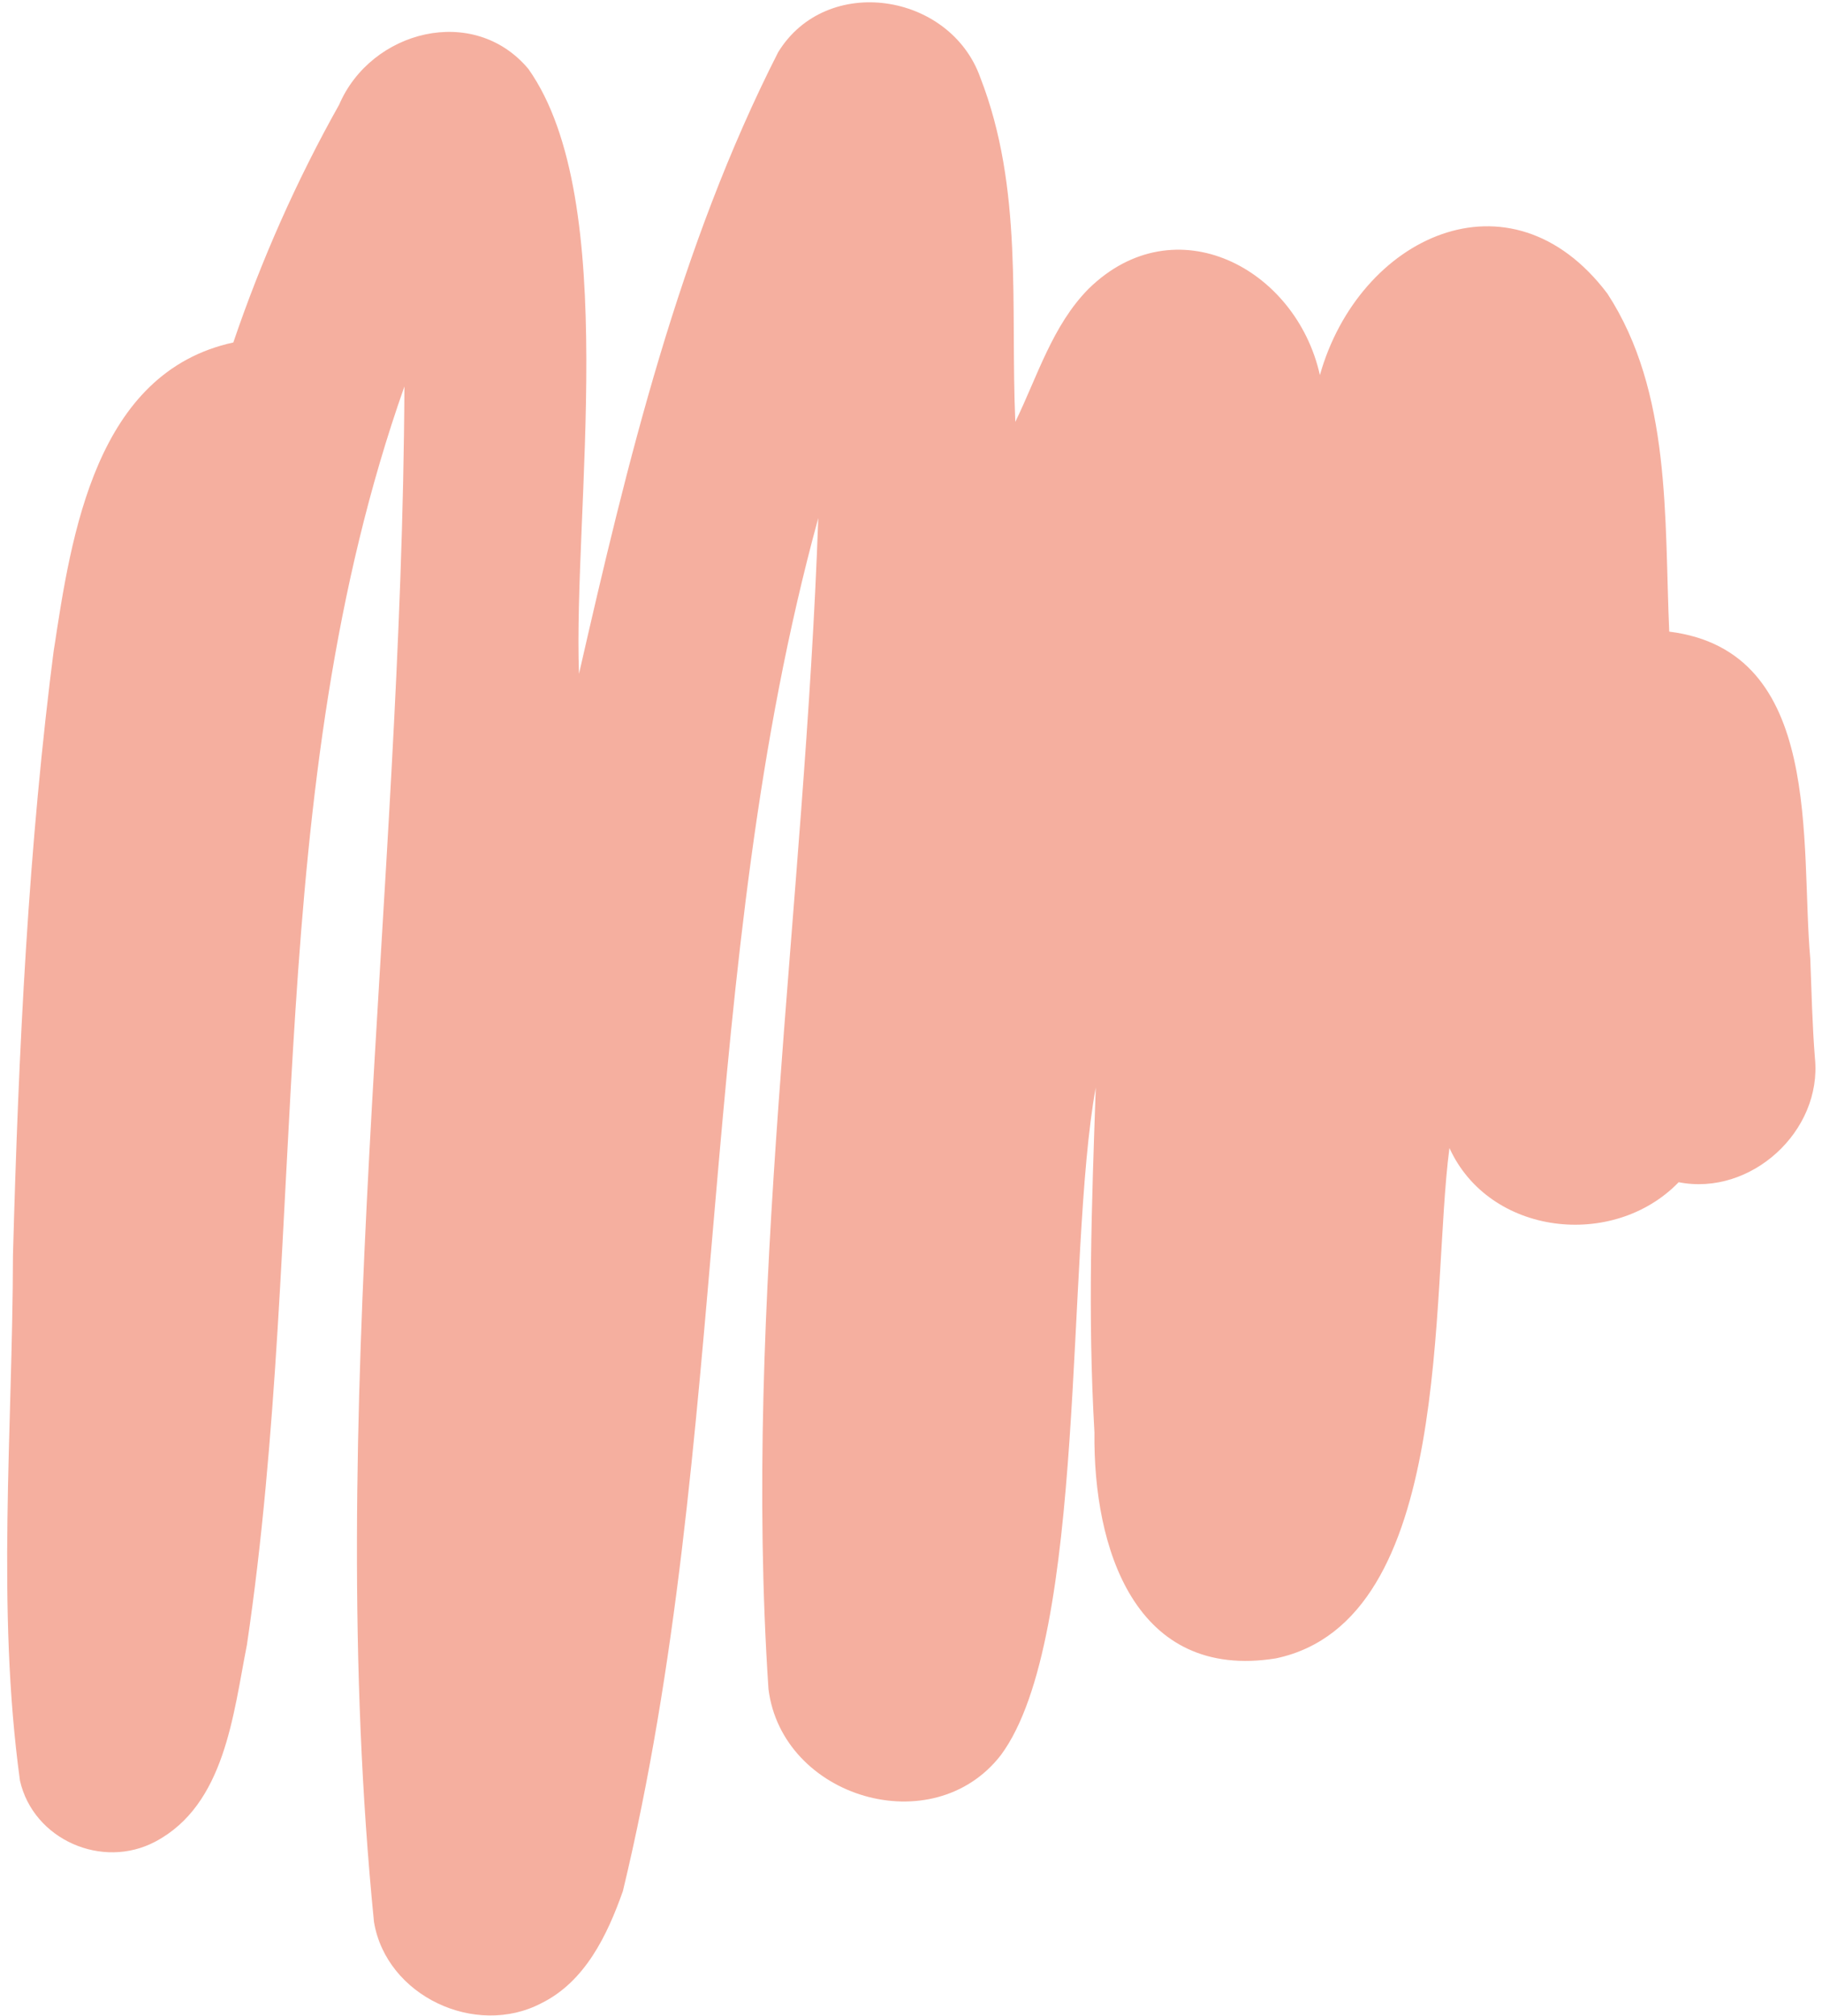 <svg fill="none" height="188" viewBox="0 0 170 188" width="170" xmlns="http://www.w3.org/2000/svg"><path d="m119.076 154.662c-13.205 2.136-17.084-10.311-16.96-21.064-.637-11.094-.255-21.207.123-32.18-2.849 15.621-.739 51.274-8.84 62.251-6.351 8.227-20.44 3.992-21.698-6.149-2.415-36.379 3.384-72.836 4.647-109.205-11.464 41.842-8.117 86.068-18.23 128.058-1.452 4.107-3.525 8.446-7.616 10.459-6.137 3.207-14.453-.672-15.607-7.578-4.745-47.586 2.62-95.52 2.839-143.211-13.31 37.71-8.907 78.366-14.697 117.369-1.283 6.486-2.046 14.89-8.526 18.335-4.953 2.645-11.393-.168-12.648-5.674-2.207-16.121-.688-32.696-.654-48.957.518-19.113 1.424-38.243 3.901-57.219-.041.349-.047.387-.095.809 1.642-10.942 3.934-25.974 16.755-28.766 2.612-7.672 5.9-15.109 9.874-22.177 2.979-6.944 12.567-9.419 17.662-3.326 8.67 12.257 4.163 41.067 4.715 56.414 4.506-19.739 9.349-39.84 18.581-57.976 4.517-7.37 16.043-5.556 18.86 2.346 4.036 10.354 2.803 21.325 3.271 32.126 2.064-4.237 3.46-9.004 6.845-12.421 8.067-7.888 19.358-1.917 21.574 8.059 3.62-12.877 17.74-19.628 26.824-7.603 5.99 9.187 5.303 20.967 5.771 31.526 14.459 1.81 12.199 19.75 13.16 30.515.119 3.084.187 6.178.432 9.254.695 6.822-5.981 12.907-12.71 11.581-6.103 6.301-17.667 4.984-21.39-3.19-1.787 13.569.479 44.049-16.164 47.592z" fill="#f5af9f"/></svg>